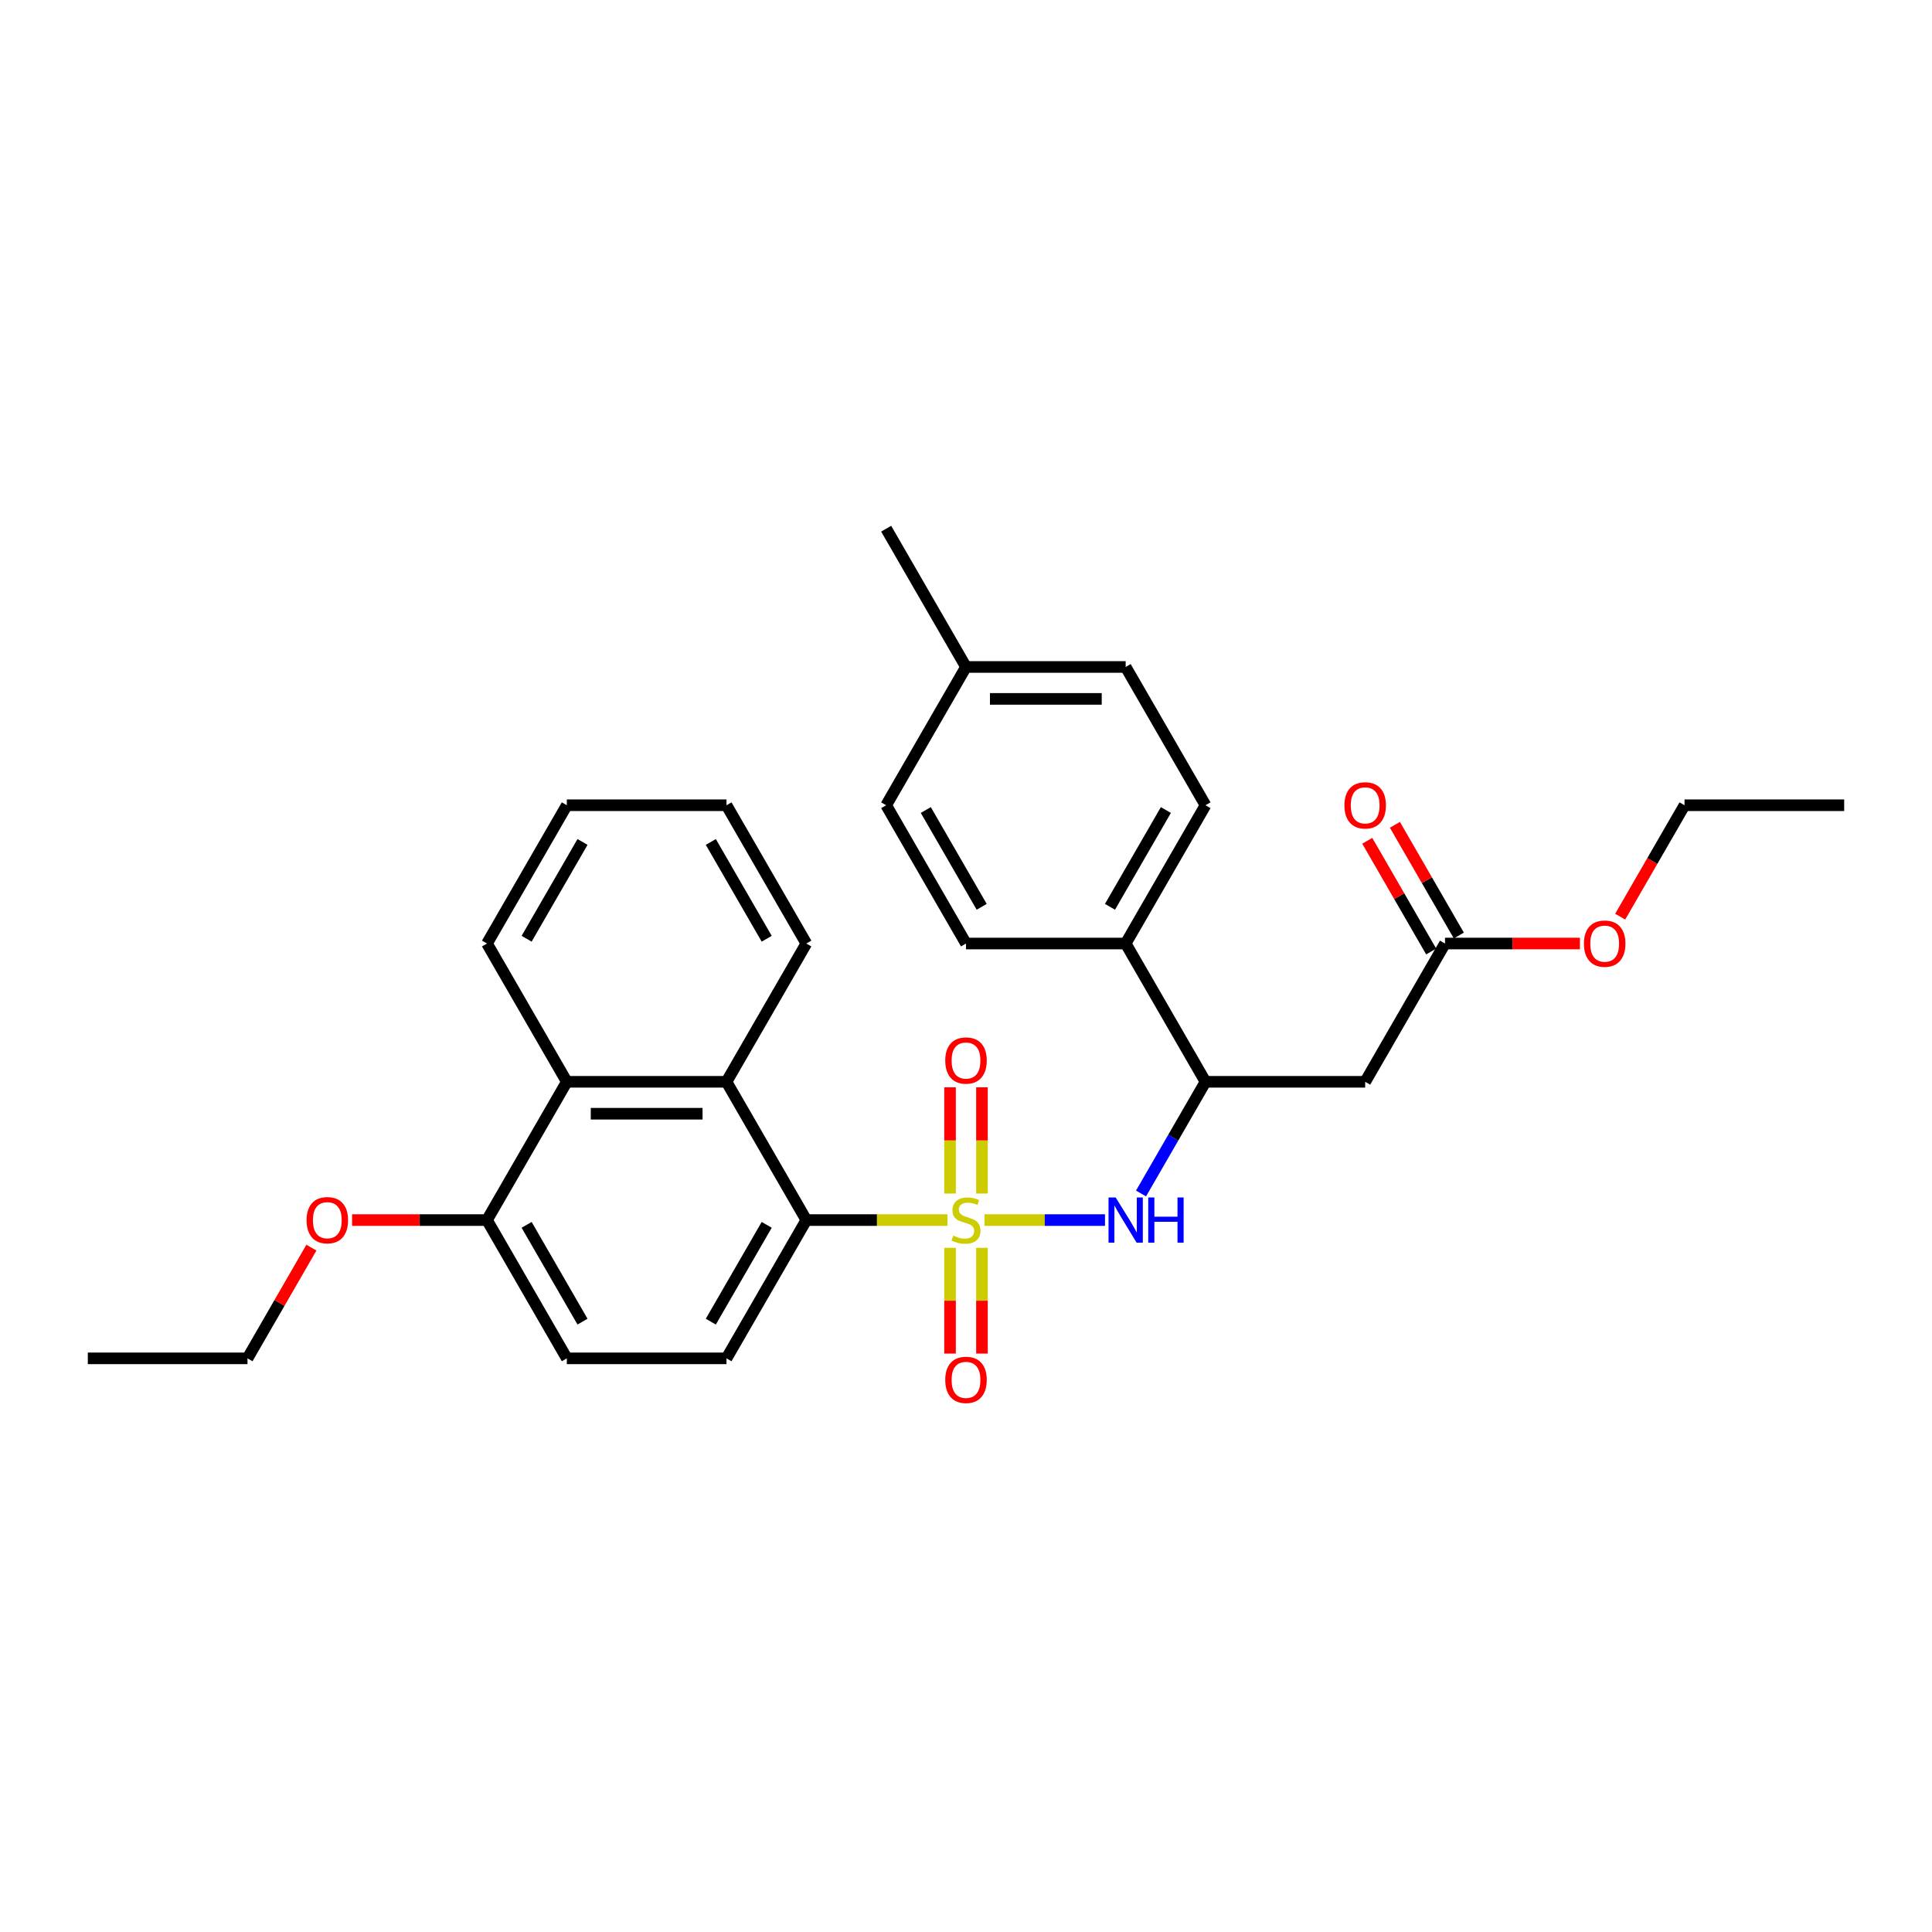 <?xml version='1.0' encoding='iso-8859-1'?>
<svg version='1.1' baseProfile='full'
              xmlns='http://www.w3.org/2000/svg'
                      xmlns:rdkit='http://www.rdkit.org/xml'
                      xmlns:xlink='http://www.w3.org/1999/xlink'
                  xml:space='preserve'
width='1000px' height='1000px' viewBox='0 0 1000 1000'>
<!-- END OF HEADER -->
<rect style='opacity:1.0;fill:#FFFFFF;stroke:none' width='1000' height='1000' x='0' y='0'> </rect>
<path class='bond-0' d='M 490.43,631.509 L 453.893,631.509' style='fill:none;fill-rule:evenodd;stroke:#CCCC00;stroke-width:6px;stroke-linecap:butt;stroke-linejoin:miter;stroke-opacity:1' />
<path class='bond-0' d='M 453.893,631.509 L 417.355,631.509' style='fill:none;fill-rule:evenodd;stroke:#000000;stroke-width:6px;stroke-linecap:butt;stroke-linejoin:miter;stroke-opacity:1' />
<path class='bond-1' d='M 509.57,631.509 L 540.756,631.509' style='fill:none;fill-rule:evenodd;stroke:#CCCC00;stroke-width:6px;stroke-linecap:butt;stroke-linejoin:miter;stroke-opacity:1' />
<path class='bond-1' d='M 540.756,631.509 L 571.942,631.509' style='fill:none;fill-rule:evenodd;stroke:#0000FF;stroke-width:6px;stroke-linecap:butt;stroke-linejoin:miter;stroke-opacity:1' />
<path class='bond-6' d='M 491.736,645.873 L 491.736,673.243' style='fill:none;fill-rule:evenodd;stroke:#CCCC00;stroke-width:6px;stroke-linecap:butt;stroke-linejoin:miter;stroke-opacity:1' />
<path class='bond-6' d='M 491.736,673.243 L 491.736,700.612' style='fill:none;fill-rule:evenodd;stroke:#FF0000;stroke-width:6px;stroke-linecap:butt;stroke-linejoin:miter;stroke-opacity:1' />
<path class='bond-6' d='M 508.264,645.873 L 508.264,673.243' style='fill:none;fill-rule:evenodd;stroke:#CCCC00;stroke-width:6px;stroke-linecap:butt;stroke-linejoin:miter;stroke-opacity:1' />
<path class='bond-6' d='M 508.264,673.243 L 508.264,700.612' style='fill:none;fill-rule:evenodd;stroke:#FF0000;stroke-width:6px;stroke-linecap:butt;stroke-linejoin:miter;stroke-opacity:1' />
<path class='bond-7' d='M 508.264,617.774 L 508.264,590.28' style='fill:none;fill-rule:evenodd;stroke:#CCCC00;stroke-width:6px;stroke-linecap:butt;stroke-linejoin:miter;stroke-opacity:1' />
<path class='bond-7' d='M 508.264,590.28 L 508.264,562.786' style='fill:none;fill-rule:evenodd;stroke:#FF0000;stroke-width:6px;stroke-linecap:butt;stroke-linejoin:miter;stroke-opacity:1' />
<path class='bond-7' d='M 491.736,617.774 L 491.736,590.28' style='fill:none;fill-rule:evenodd;stroke:#CCCC00;stroke-width:6px;stroke-linecap:butt;stroke-linejoin:miter;stroke-opacity:1' />
<path class='bond-7' d='M 491.736,590.28 L 491.736,562.786' style='fill:none;fill-rule:evenodd;stroke:#FF0000;stroke-width:6px;stroke-linecap:butt;stroke-linejoin:miter;stroke-opacity:1' />
<path class='bond-2' d='M 417.355,631.509 L 376.033,559.937' style='fill:none;fill-rule:evenodd;stroke:#000000;stroke-width:6px;stroke-linecap:butt;stroke-linejoin:miter;stroke-opacity:1' />
<path class='bond-9' d='M 417.355,631.509 L 376.033,703.082' style='fill:none;fill-rule:evenodd;stroke:#000000;stroke-width:6px;stroke-linecap:butt;stroke-linejoin:miter;stroke-opacity:1' />
<path class='bond-9' d='M 396.843,633.981 L 367.917,684.081' style='fill:none;fill-rule:evenodd;stroke:#000000;stroke-width:6px;stroke-linecap:butt;stroke-linejoin:miter;stroke-opacity:1' />
<path class='bond-4' d='M 590.594,617.741 L 607.28,588.839' style='fill:none;fill-rule:evenodd;stroke:#0000FF;stroke-width:6px;stroke-linecap:butt;stroke-linejoin:miter;stroke-opacity:1' />
<path class='bond-4' d='M 607.28,588.839 L 623.967,559.937' style='fill:none;fill-rule:evenodd;stroke:#000000;stroke-width:6px;stroke-linecap:butt;stroke-linejoin:miter;stroke-opacity:1' />
<path class='bond-5' d='M 376.033,559.937 L 293.388,559.937' style='fill:none;fill-rule:evenodd;stroke:#000000;stroke-width:6px;stroke-linecap:butt;stroke-linejoin:miter;stroke-opacity:1' />
<path class='bond-5' d='M 363.636,576.466 L 305.785,576.466' style='fill:none;fill-rule:evenodd;stroke:#000000;stroke-width:6px;stroke-linecap:butt;stroke-linejoin:miter;stroke-opacity:1' />
<path class='bond-21' d='M 376.033,559.937 L 417.355,488.365' style='fill:none;fill-rule:evenodd;stroke:#000000;stroke-width:6px;stroke-linecap:butt;stroke-linejoin:miter;stroke-opacity:1' />
<path class='bond-3' d='M 706.612,559.937 L 623.967,559.937' style='fill:none;fill-rule:evenodd;stroke:#000000;stroke-width:6px;stroke-linecap:butt;stroke-linejoin:miter;stroke-opacity:1' />
<path class='bond-8' d='M 706.612,559.937 L 747.934,488.365' style='fill:none;fill-rule:evenodd;stroke:#000000;stroke-width:6px;stroke-linecap:butt;stroke-linejoin:miter;stroke-opacity:1' />
<path class='bond-10' d='M 623.967,559.937 L 582.645,488.365' style='fill:none;fill-rule:evenodd;stroke:#000000;stroke-width:6px;stroke-linecap:butt;stroke-linejoin:miter;stroke-opacity:1' />
<path class='bond-22' d='M 293.388,559.937 L 252.066,488.365' style='fill:none;fill-rule:evenodd;stroke:#000000;stroke-width:6px;stroke-linecap:butt;stroke-linejoin:miter;stroke-opacity:1' />
<path class='bond-30' d='M 293.388,559.937 L 252.066,631.509' style='fill:none;fill-rule:evenodd;stroke:#000000;stroke-width:6px;stroke-linecap:butt;stroke-linejoin:miter;stroke-opacity:1' />
<path class='bond-13' d='M 755.091,484.232 L 738.548,455.579' style='fill:none;fill-rule:evenodd;stroke:#000000;stroke-width:6px;stroke-linecap:butt;stroke-linejoin:miter;stroke-opacity:1' />
<path class='bond-13' d='M 738.548,455.579 L 722.004,426.925' style='fill:none;fill-rule:evenodd;stroke:#FF0000;stroke-width:6px;stroke-linecap:butt;stroke-linejoin:miter;stroke-opacity:1' />
<path class='bond-13' d='M 740.777,492.497 L 724.233,463.843' style='fill:none;fill-rule:evenodd;stroke:#000000;stroke-width:6px;stroke-linecap:butt;stroke-linejoin:miter;stroke-opacity:1' />
<path class='bond-13' d='M 724.233,463.843 L 707.69,435.189' style='fill:none;fill-rule:evenodd;stroke:#FF0000;stroke-width:6px;stroke-linecap:butt;stroke-linejoin:miter;stroke-opacity:1' />
<path class='bond-16' d='M 747.934,488.365 L 782.851,488.365' style='fill:none;fill-rule:evenodd;stroke:#000000;stroke-width:6px;stroke-linecap:butt;stroke-linejoin:miter;stroke-opacity:1' />
<path class='bond-16' d='M 782.851,488.365 L 817.769,488.365' style='fill:none;fill-rule:evenodd;stroke:#FF0000;stroke-width:6px;stroke-linecap:butt;stroke-linejoin:miter;stroke-opacity:1' />
<path class='bond-12' d='M 376.033,703.082 L 293.388,703.082' style='fill:none;fill-rule:evenodd;stroke:#000000;stroke-width:6px;stroke-linecap:butt;stroke-linejoin:miter;stroke-opacity:1' />
<path class='bond-14' d='M 582.645,488.365 L 623.967,416.792' style='fill:none;fill-rule:evenodd;stroke:#000000;stroke-width:6px;stroke-linecap:butt;stroke-linejoin:miter;stroke-opacity:1' />
<path class='bond-14' d='M 574.529,469.364 L 603.454,419.264' style='fill:none;fill-rule:evenodd;stroke:#000000;stroke-width:6px;stroke-linecap:butt;stroke-linejoin:miter;stroke-opacity:1' />
<path class='bond-15' d='M 582.645,488.365 L 500,488.365' style='fill:none;fill-rule:evenodd;stroke:#000000;stroke-width:6px;stroke-linecap:butt;stroke-linejoin:miter;stroke-opacity:1' />
<path class='bond-11' d='M 252.066,631.509 L 293.388,703.082' style='fill:none;fill-rule:evenodd;stroke:#000000;stroke-width:6px;stroke-linecap:butt;stroke-linejoin:miter;stroke-opacity:1' />
<path class='bond-11' d='M 272.579,633.981 L 301.505,684.081' style='fill:none;fill-rule:evenodd;stroke:#000000;stroke-width:6px;stroke-linecap:butt;stroke-linejoin:miter;stroke-opacity:1' />
<path class='bond-20' d='M 252.066,631.509 L 217.149,631.509' style='fill:none;fill-rule:evenodd;stroke:#000000;stroke-width:6px;stroke-linecap:butt;stroke-linejoin:miter;stroke-opacity:1' />
<path class='bond-20' d='M 217.149,631.509 L 182.231,631.509' style='fill:none;fill-rule:evenodd;stroke:#FF0000;stroke-width:6px;stroke-linecap:butt;stroke-linejoin:miter;stroke-opacity:1' />
<path class='bond-18' d='M 623.967,416.792 L 582.645,345.22' style='fill:none;fill-rule:evenodd;stroke:#000000;stroke-width:6px;stroke-linecap:butt;stroke-linejoin:miter;stroke-opacity:1' />
<path class='bond-17' d='M 500,488.365 L 458.678,416.792' style='fill:none;fill-rule:evenodd;stroke:#000000;stroke-width:6px;stroke-linecap:butt;stroke-linejoin:miter;stroke-opacity:1' />
<path class='bond-17' d='M 508.116,469.364 L 479.191,419.264' style='fill:none;fill-rule:evenodd;stroke:#000000;stroke-width:6px;stroke-linecap:butt;stroke-linejoin:miter;stroke-opacity:1' />
<path class='bond-23' d='M 838.604,474.464 L 855.252,445.628' style='fill:none;fill-rule:evenodd;stroke:#FF0000;stroke-width:6px;stroke-linecap:butt;stroke-linejoin:miter;stroke-opacity:1' />
<path class='bond-23' d='M 855.252,445.628 L 871.901,416.792' style='fill:none;fill-rule:evenodd;stroke:#000000;stroke-width:6px;stroke-linecap:butt;stroke-linejoin:miter;stroke-opacity:1' />
<path class='bond-19' d='M 458.678,416.792 L 500,345.22' style='fill:none;fill-rule:evenodd;stroke:#000000;stroke-width:6px;stroke-linecap:butt;stroke-linejoin:miter;stroke-opacity:1' />
<path class='bond-32' d='M 582.645,345.22 L 500,345.22' style='fill:none;fill-rule:evenodd;stroke:#000000;stroke-width:6px;stroke-linecap:butt;stroke-linejoin:miter;stroke-opacity:1' />
<path class='bond-32' d='M 570.248,361.749 L 512.397,361.749' style='fill:none;fill-rule:evenodd;stroke:#000000;stroke-width:6px;stroke-linecap:butt;stroke-linejoin:miter;stroke-opacity:1' />
<path class='bond-25' d='M 500,345.22 L 458.678,273.648' style='fill:none;fill-rule:evenodd;stroke:#000000;stroke-width:6px;stroke-linecap:butt;stroke-linejoin:miter;stroke-opacity:1' />
<path class='bond-24' d='M 161.186,645.774 L 144.643,674.428' style='fill:none;fill-rule:evenodd;stroke:#FF0000;stroke-width:6px;stroke-linecap:butt;stroke-linejoin:miter;stroke-opacity:1' />
<path class='bond-24' d='M 144.643,674.428 L 128.099,703.082' style='fill:none;fill-rule:evenodd;stroke:#000000;stroke-width:6px;stroke-linecap:butt;stroke-linejoin:miter;stroke-opacity:1' />
<path class='bond-26' d='M 417.355,488.365 L 376.033,416.792' style='fill:none;fill-rule:evenodd;stroke:#000000;stroke-width:6px;stroke-linecap:butt;stroke-linejoin:miter;stroke-opacity:1' />
<path class='bond-26' d='M 396.843,485.893 L 367.917,435.793' style='fill:none;fill-rule:evenodd;stroke:#000000;stroke-width:6px;stroke-linecap:butt;stroke-linejoin:miter;stroke-opacity:1' />
<path class='bond-31' d='M 252.066,488.365 L 293.388,416.792' style='fill:none;fill-rule:evenodd;stroke:#000000;stroke-width:6px;stroke-linecap:butt;stroke-linejoin:miter;stroke-opacity:1' />
<path class='bond-31' d='M 272.579,485.893 L 301.505,435.793' style='fill:none;fill-rule:evenodd;stroke:#000000;stroke-width:6px;stroke-linecap:butt;stroke-linejoin:miter;stroke-opacity:1' />
<path class='bond-28' d='M 871.901,416.792 L 954.545,416.792' style='fill:none;fill-rule:evenodd;stroke:#000000;stroke-width:6px;stroke-linecap:butt;stroke-linejoin:miter;stroke-opacity:1' />
<path class='bond-29' d='M 128.099,703.082 L 45.455,703.082' style='fill:none;fill-rule:evenodd;stroke:#000000;stroke-width:6px;stroke-linecap:butt;stroke-linejoin:miter;stroke-opacity:1' />
<path class='bond-27' d='M 376.033,416.792 L 293.388,416.792' style='fill:none;fill-rule:evenodd;stroke:#000000;stroke-width:6px;stroke-linecap:butt;stroke-linejoin:miter;stroke-opacity:1' />
<path  class='atom-0' d='M 493.388 639.542
Q 493.653 639.642, 494.744 640.104
Q 495.835 640.567, 497.025 640.865
Q 498.248 641.129, 499.438 641.129
Q 501.653 641.129, 502.942 640.071
Q 504.231 638.98, 504.231 637.096
Q 504.231 635.807, 503.57 635.014
Q 502.942 634.22, 501.95 633.79
Q 500.959 633.361, 499.306 632.865
Q 497.223 632.237, 495.967 631.642
Q 494.744 631.047, 493.851 629.79
Q 492.992 628.534, 492.992 626.418
Q 492.992 623.476, 494.975 621.658
Q 496.992 619.84, 500.959 619.84
Q 503.669 619.84, 506.744 621.129
L 505.983 623.675
Q 503.174 622.518, 501.058 622.518
Q 498.777 622.518, 497.521 623.476
Q 496.264 624.402, 496.298 626.022
Q 496.298 627.278, 496.926 628.038
Q 497.587 628.799, 498.512 629.228
Q 499.471 629.658, 501.058 630.154
Q 503.174 630.815, 504.43 631.476
Q 505.686 632.137, 506.579 633.493
Q 507.504 634.815, 507.504 637.096
Q 507.504 640.336, 505.322 642.088
Q 503.174 643.807, 499.57 643.807
Q 497.488 643.807, 495.901 643.344
Q 494.347 642.914, 492.496 642.154
L 493.388 639.542
' fill='#CCCC00'/>
<path  class='atom-2' d='M 577.471 619.807
L 585.14 632.204
Q 585.901 633.427, 587.124 635.642
Q 588.347 637.856, 588.413 637.989
L 588.413 619.807
L 591.521 619.807
L 591.521 643.212
L 588.314 643.212
L 580.083 629.658
Q 579.124 628.071, 578.099 626.253
Q 577.107 624.435, 576.81 623.873
L 576.81 643.212
L 573.769 643.212
L 573.769 619.807
L 577.471 619.807
' fill='#0000FF'/>
<path  class='atom-2' d='M 594.331 619.807
L 597.504 619.807
L 597.504 629.757
L 609.471 629.757
L 609.471 619.807
L 612.645 619.807
L 612.645 643.212
L 609.471 643.212
L 609.471 632.402
L 597.504 632.402
L 597.504 643.212
L 594.331 643.212
L 594.331 619.807
' fill='#0000FF'/>
<path  class='atom-7' d='M 489.256 714.22
Q 489.256 708.6, 492.033 705.46
Q 494.81 702.319, 500 702.319
Q 505.19 702.319, 507.967 705.46
Q 510.744 708.6, 510.744 714.22
Q 510.744 719.906, 507.934 723.146
Q 505.124 726.352, 500 726.352
Q 494.843 726.352, 492.033 723.146
Q 489.256 719.939, 489.256 714.22
M 500 723.708
Q 503.57 723.708, 505.488 721.328
Q 507.438 718.914, 507.438 714.22
Q 507.438 709.625, 505.488 707.311
Q 503.57 704.964, 500 704.964
Q 496.43 704.964, 494.479 707.278
Q 492.562 709.592, 492.562 714.22
Q 492.562 718.947, 494.479 721.328
Q 496.43 723.708, 500 723.708
' fill='#FF0000'/>
<path  class='atom-8' d='M 489.256 548.931
Q 489.256 543.311, 492.033 540.171
Q 494.81 537.03, 500 537.03
Q 505.19 537.03, 507.967 540.171
Q 510.744 543.311, 510.744 548.931
Q 510.744 554.617, 507.934 557.856
Q 505.124 561.063, 500 561.063
Q 494.843 561.063, 492.033 557.856
Q 489.256 554.65, 489.256 548.931
M 500 558.418
Q 503.57 558.418, 505.488 556.038
Q 507.438 553.625, 507.438 548.931
Q 507.438 544.336, 505.488 542.022
Q 503.57 539.675, 500 539.675
Q 496.43 539.675, 494.479 541.989
Q 492.562 544.303, 492.562 548.931
Q 492.562 553.658, 494.479 556.038
Q 496.43 558.418, 500 558.418
' fill='#FF0000'/>
<path  class='atom-14' d='M 695.868 416.858
Q 695.868 411.239, 698.645 408.098
Q 701.421 404.958, 706.612 404.958
Q 711.802 404.958, 714.579 408.098
Q 717.355 411.239, 717.355 416.858
Q 717.355 422.544, 714.545 425.784
Q 711.736 428.991, 706.612 428.991
Q 701.455 428.991, 698.645 425.784
Q 695.868 422.577, 695.868 416.858
M 706.612 426.346
Q 710.182 426.346, 712.099 423.966
Q 714.05 421.553, 714.05 416.858
Q 714.05 412.263, 712.099 409.949
Q 710.182 407.602, 706.612 407.602
Q 703.041 407.602, 701.091 409.916
Q 699.174 412.23, 699.174 416.858
Q 699.174 421.586, 701.091 423.966
Q 703.041 426.346, 706.612 426.346
' fill='#FF0000'/>
<path  class='atom-17' d='M 819.835 488.431
Q 819.835 482.811, 822.612 479.67
Q 825.388 476.53, 830.579 476.53
Q 835.769 476.53, 838.545 479.67
Q 841.322 482.811, 841.322 488.431
Q 841.322 494.117, 838.512 497.356
Q 835.702 500.563, 830.579 500.563
Q 825.421 500.563, 822.612 497.356
Q 819.835 494.15, 819.835 488.431
M 830.579 497.918
Q 834.149 497.918, 836.066 495.538
Q 838.017 493.125, 838.017 488.431
Q 838.017 483.836, 836.066 481.522
Q 834.149 479.175, 830.579 479.175
Q 827.008 479.175, 825.058 481.489
Q 823.14 483.803, 823.14 488.431
Q 823.14 493.158, 825.058 495.538
Q 827.008 497.918, 830.579 497.918
' fill='#FF0000'/>
<path  class='atom-21' d='M 158.678 631.575
Q 158.678 625.956, 161.455 622.815
Q 164.231 619.675, 169.421 619.675
Q 174.612 619.675, 177.388 622.815
Q 180.165 625.956, 180.165 631.575
Q 180.165 637.261, 177.355 640.501
Q 174.545 643.708, 169.421 643.708
Q 164.264 643.708, 161.455 640.501
Q 158.678 637.295, 158.678 631.575
M 169.421 641.063
Q 172.992 641.063, 174.909 638.683
Q 176.86 636.27, 176.86 631.575
Q 176.86 626.98, 174.909 624.666
Q 172.992 622.319, 169.421 622.319
Q 165.851 622.319, 163.901 624.633
Q 161.983 626.947, 161.983 631.575
Q 161.983 636.303, 163.901 638.683
Q 165.851 641.063, 169.421 641.063
' fill='#FF0000'/>
</svg>
